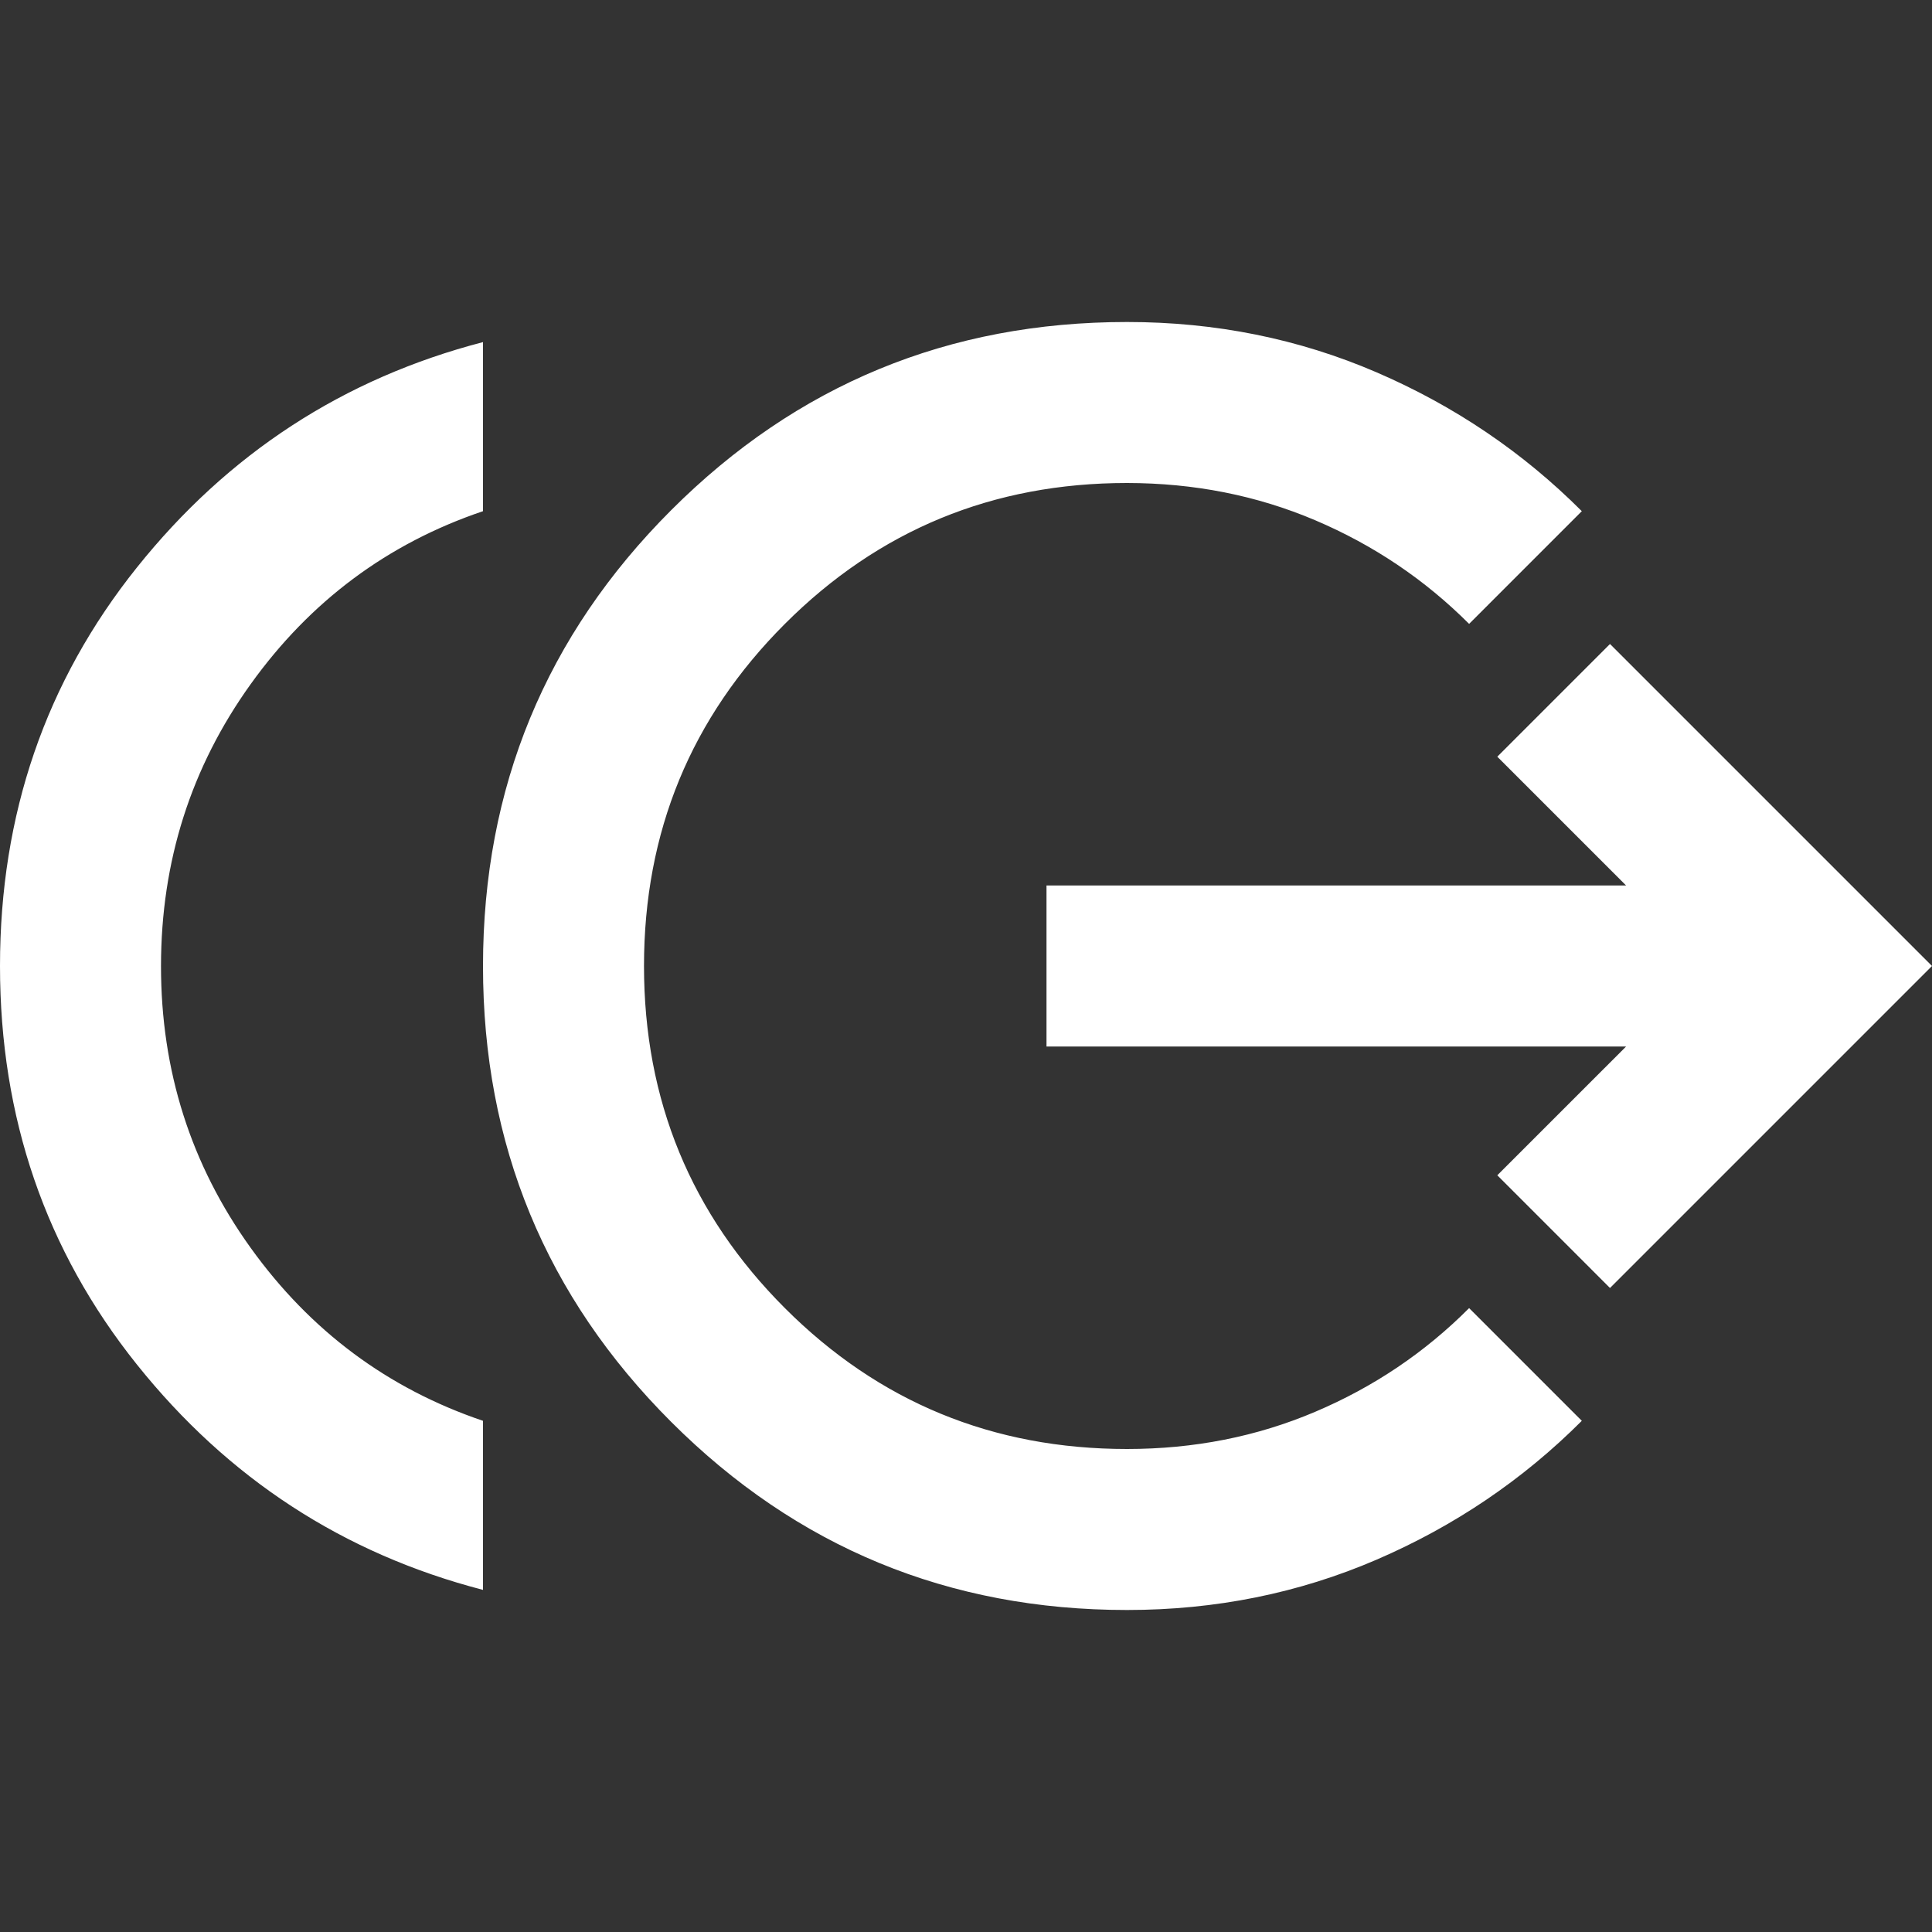 <svg width="39" height="39" viewBox="0 0 39 39" fill="none" xmlns="http://www.w3.org/2000/svg">
<rect x="0" y="0" width="39" height="39" fill="#333333" stroke="none"/>
<path d="M9.75 32.094C6.933 31.363 4.604 29.846 2.763 27.544C0.921 25.242 0 22.56 0 19.5C0 16.44 0.921 13.758 2.763 11.456C4.604 9.154 6.933 7.638 9.75 6.906V10.319C7.827 10.969 6.263 12.133 5.059 13.812C3.854 15.492 3.251 17.387 3.25 19.5C3.249 21.613 3.852 23.508 5.059 25.188C6.265 26.867 7.829 28.031 9.75 28.681V32.094ZM22.75 32.5C19.148 32.5 16.081 31.234 13.548 28.702C11.015 26.171 9.749 23.103 9.75 19.5C9.751 15.897 11.018 12.829 13.549 10.298C16.081 7.766 19.148 6.5 22.75 6.5C24.538 6.5 26.217 6.839 27.788 7.516C29.358 8.193 30.74 9.127 31.931 10.319L29.656 12.594C28.762 11.7 27.727 11.003 26.549 10.502C25.372 10.002 24.105 9.751 22.75 9.75C20.042 9.75 17.74 10.698 15.844 12.594C13.948 14.49 13 16.792 13 19.5C13 22.208 13.948 24.51 15.844 26.406C17.74 28.302 20.042 29.25 22.75 29.25C24.104 29.25 25.371 29 26.549 28.499C27.728 27.999 28.764 27.301 29.656 26.406L31.931 28.681C30.74 29.873 29.358 30.807 27.788 31.484C26.217 32.161 24.538 32.5 22.75 32.5ZM32.5 26L30.225 23.725L32.825 21.125H21.125V17.875H32.825L30.225 15.275L32.5 13L39 19.5L32.5 26Z" fill="white"/>
</svg>
